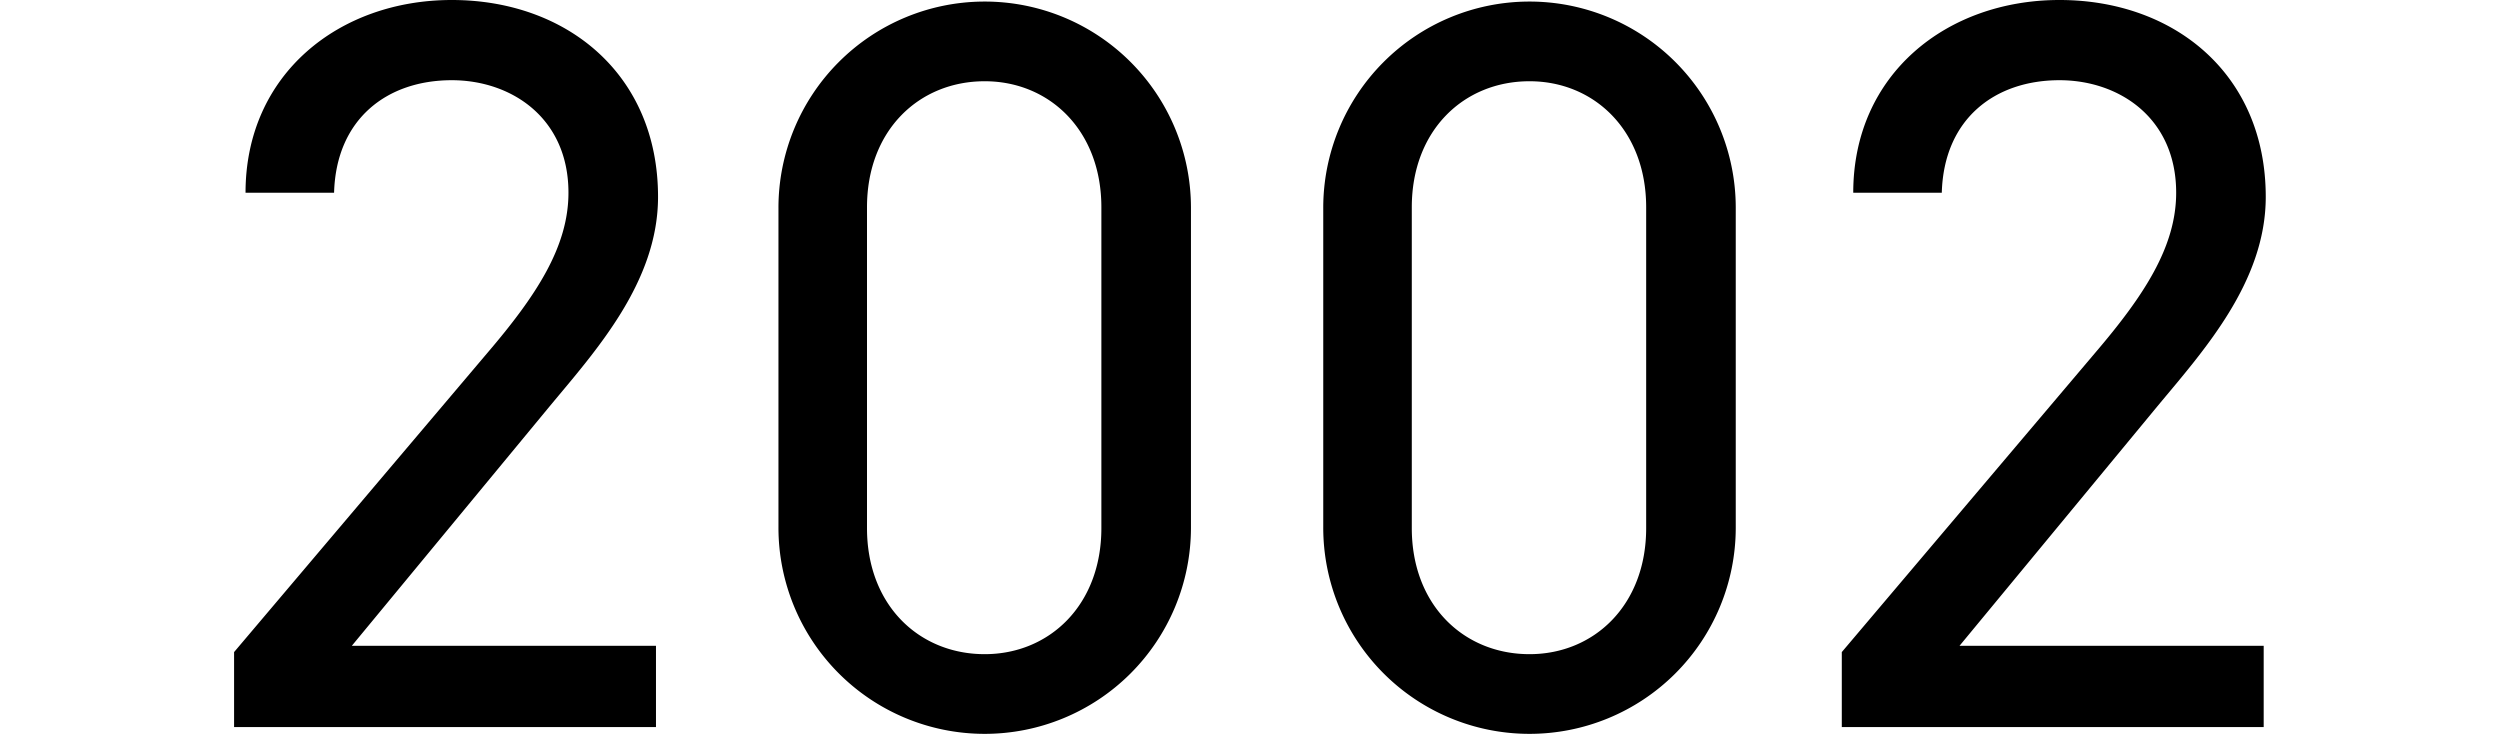 <svg xmlns="http://www.w3.org/2000/svg" width="120" height="35.31" viewBox="0 0 120 35.31">
  <defs>
    <style>
      .cls-1 {
        fill-rule: evenodd;
      }
    </style>
  </defs>
  <path id="_2002" data-name="2002" class="cls-1" d="M345.189,9344.94h-14.6l9.5-11.5c2.2-2.65,5.2-5.95,5.2-10.05,0-5.9-4.4-9.45-9.9-9.45-5.4,0-9.9,3.55-9.9,9.25h4.25c0.1-3.55,2.55-5.4,5.65-5.4,2.85,0,5.6,1.8,5.6,5.4,0,2.6-1.551,4.95-3.9,7.7l-12.15,14.35v3.6h20.251v-3.9Zm25.68-21.05a9.9,9.9,0,1,0-19.8.05v15.3a9.9,9.9,0,1,0,19.8.05v-15.4Zm-4.3,0v15.4c0,3.7-2.5,6.05-5.6,6.05-3.15,0-5.65-2.35-5.65-6.05v-15.4c0-3.7,2.5-6.05,5.65-6.05C364.068,9317.84,366.569,9320.19,366.569,9323.89Zm30.45,0a9.9,9.9,0,1,0-19.8.05v15.3a9.9,9.9,0,1,0,19.8.05v-15.4Zm-4.3,0v15.4c0,3.7-2.5,6.05-5.6,6.05-3.15,0-5.65-2.35-5.65-6.05v-15.4c0-3.7,2.5-6.05,5.65-6.05C390.218,9317.84,392.719,9320.19,392.719,9323.89Zm29.64,21.05h-14.6l9.5-11.5c2.2-2.65,5.2-5.95,5.2-10.05,0-5.9-4.4-9.45-9.9-9.45-5.4,0-9.9,3.55-9.9,9.25h4.25c0.1-3.55,2.55-5.4,5.65-5.4,2.85,0,5.6,1.8,5.6,5.4,0,2.6-1.551,4.95-3.9,7.7l-12.15,14.35v3.6h20.251v-3.9Z" transform="translate(-313.703 -9313.94)"/>
</svg>
